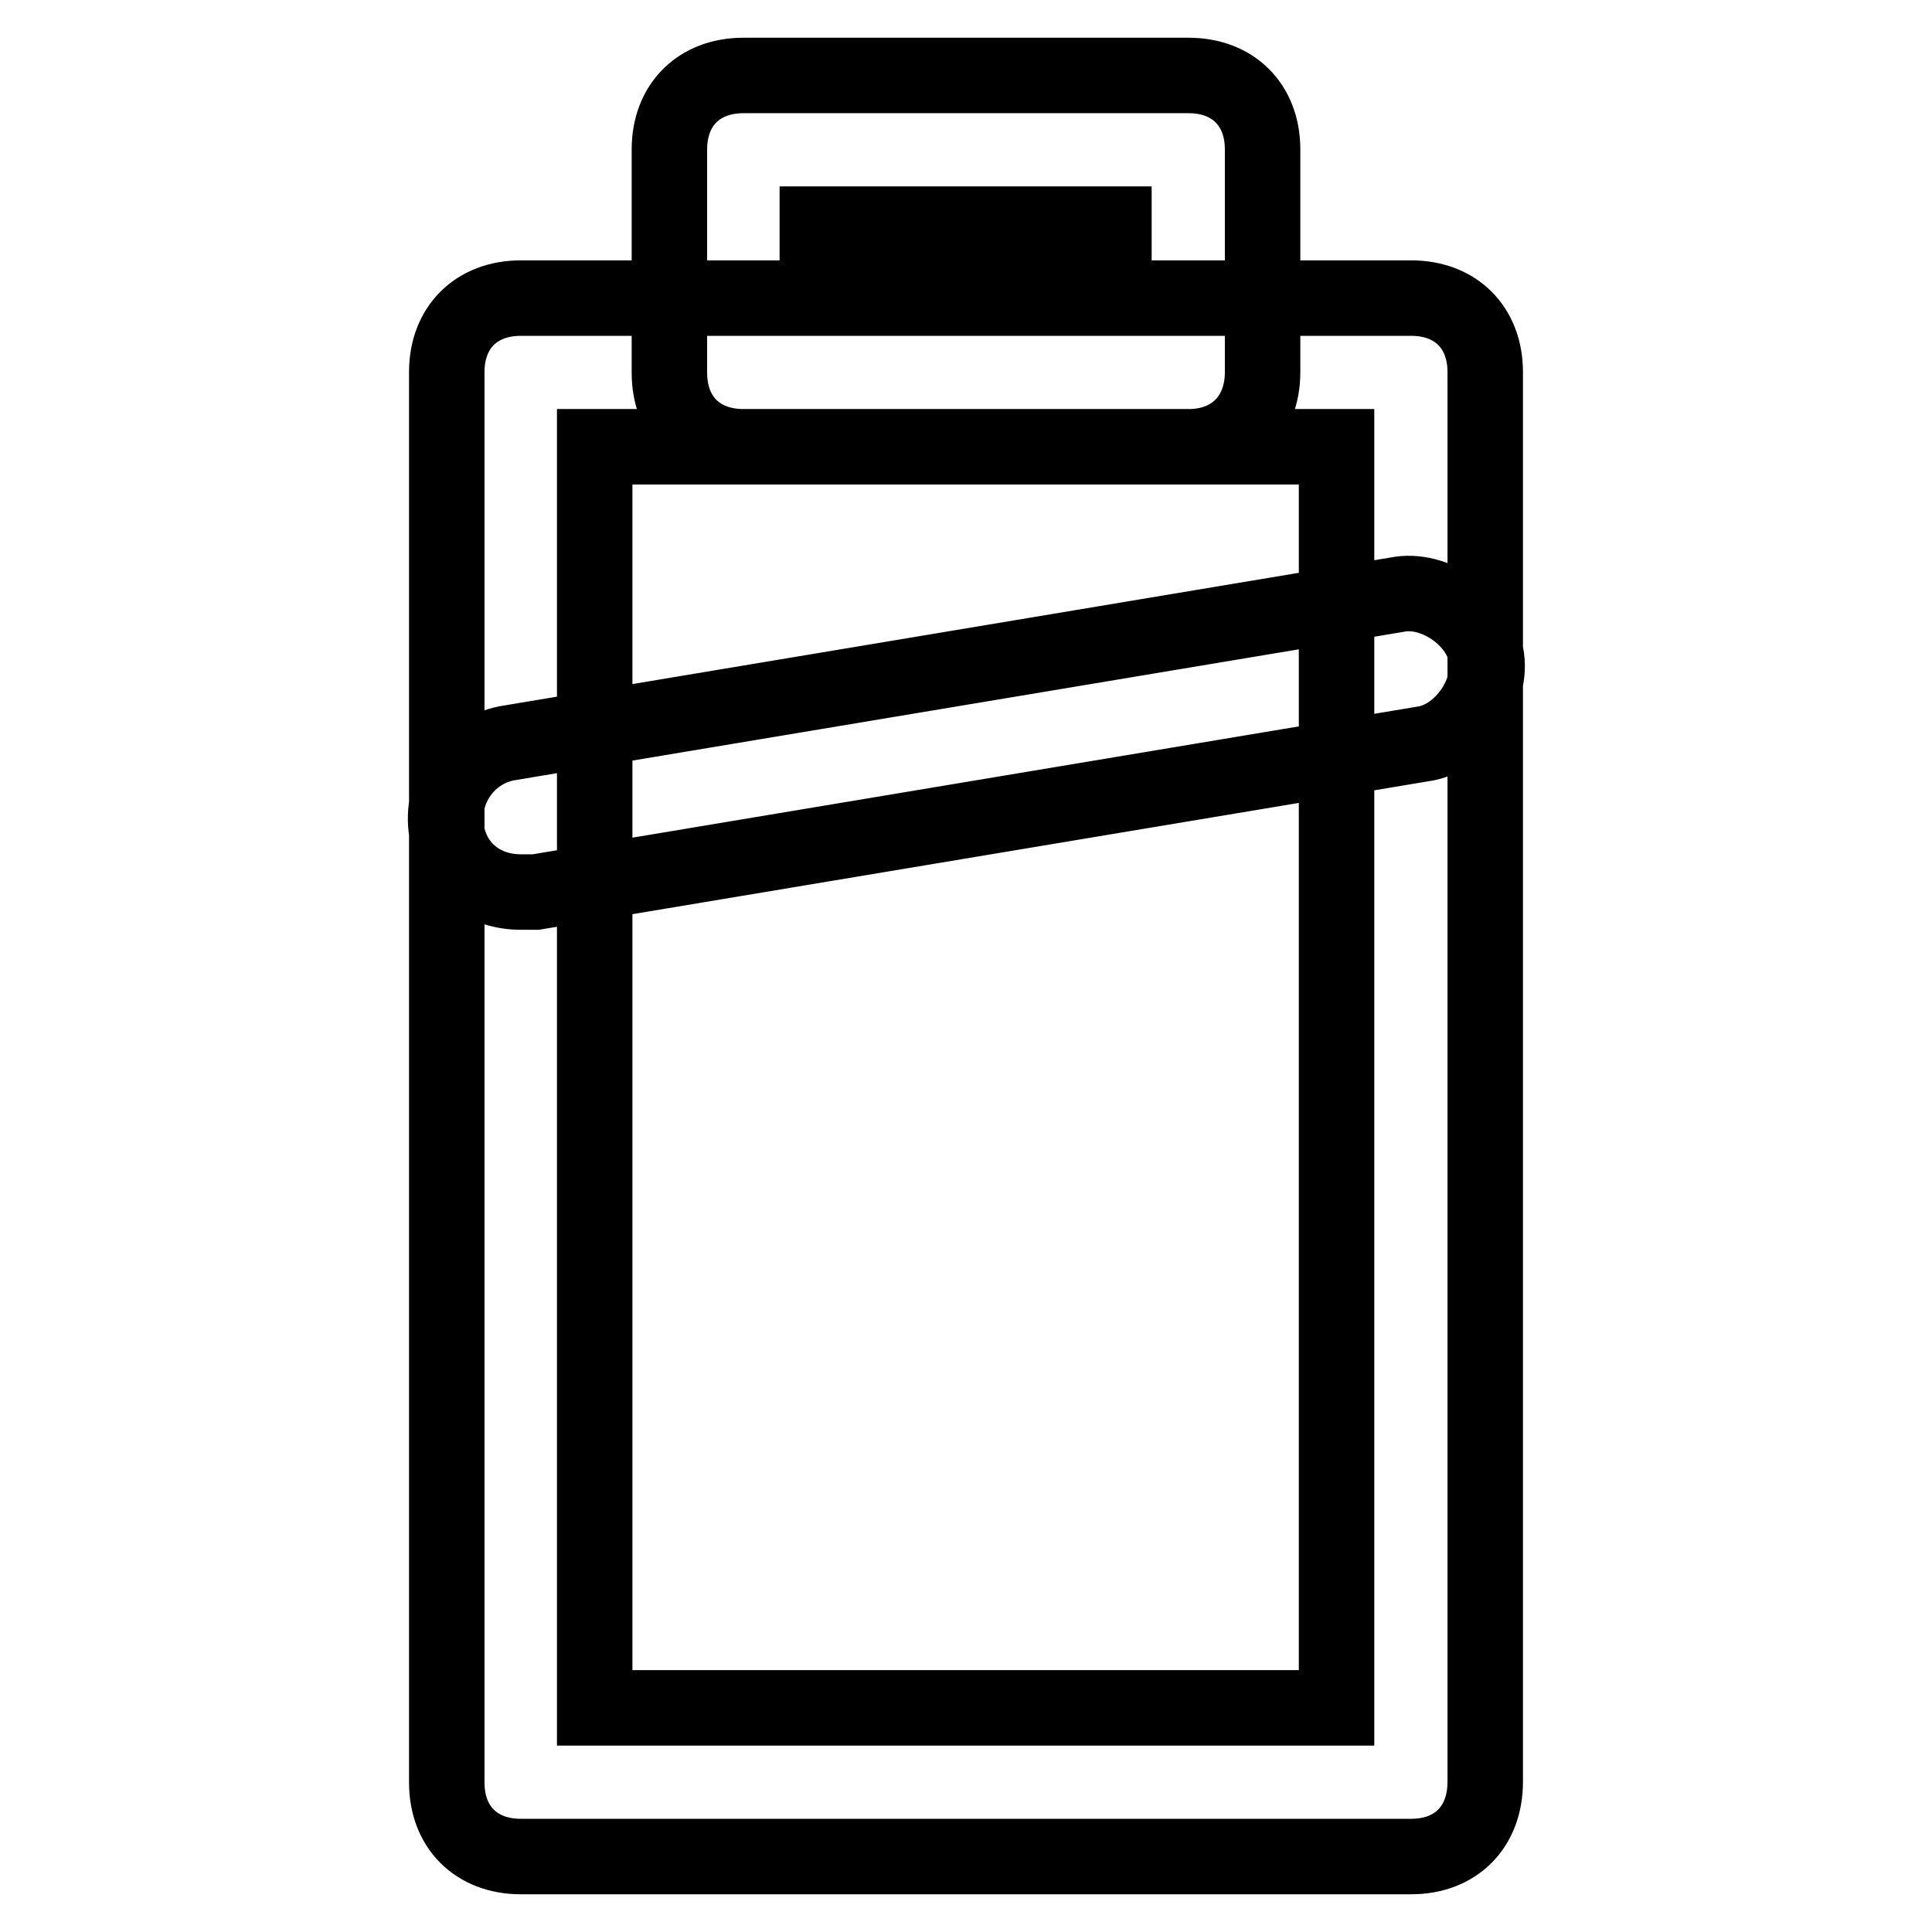 <?xml version="1.0" encoding="utf-8"?>
<!-- Svg Vector Icons : http://www.onlinewebfonts.com/icon -->
<!DOCTYPE svg PUBLIC "-//W3C//DTD SVG 1.1//EN" "http://www.w3.org/Graphics/SVG/1.1/DTD/svg11.dtd">
<svg version="1.1" xmlns="http://www.w3.org/2000/svg" xmlns:xlink="http://www.w3.org/1999/xlink" x="0px" y="0px" viewBox="0 0 256 256" enable-background="new 0 0 256 256" xml:space="preserve">
<g> <path stroke-width="10" fill-opacity="0" stroke="#000000"  d="M157.5,59.2h-59c-5.9,0-9.8-3.9-9.8-9.8V19.8c0-5.9,3.9-9.8,9.8-9.8h59c5.9,0,9.8,3.9,9.8,9.8v29.5 C167.3,55.2,163.4,59.2,157.5,59.2z M108.3,39.5h39.3v-9.8h-39.3V39.5z M187,246H69c-5.9,0-9.8-3.9-9.8-9.8V49.3 c0-5.9,3.9-9.8,9.8-9.8h118c5.9,0,9.8,3.9,9.8,9.8v186.8C196.8,242.1,192.9,246,187,246z M78.8,226.3h98.3V59.2H78.8V226.3z  M69,118.2c-4.9,0-8.9-3-9.8-7.9c-1-5.9,2.9-10.8,7.9-11.8l118-19.7c4.9-1,10.8,3,11.8,7.9c1,4.9-3,10.8-7.9,11.8L71,118.2 C70,118.2,70,118.2,69,118.2z"/></g>
</svg>